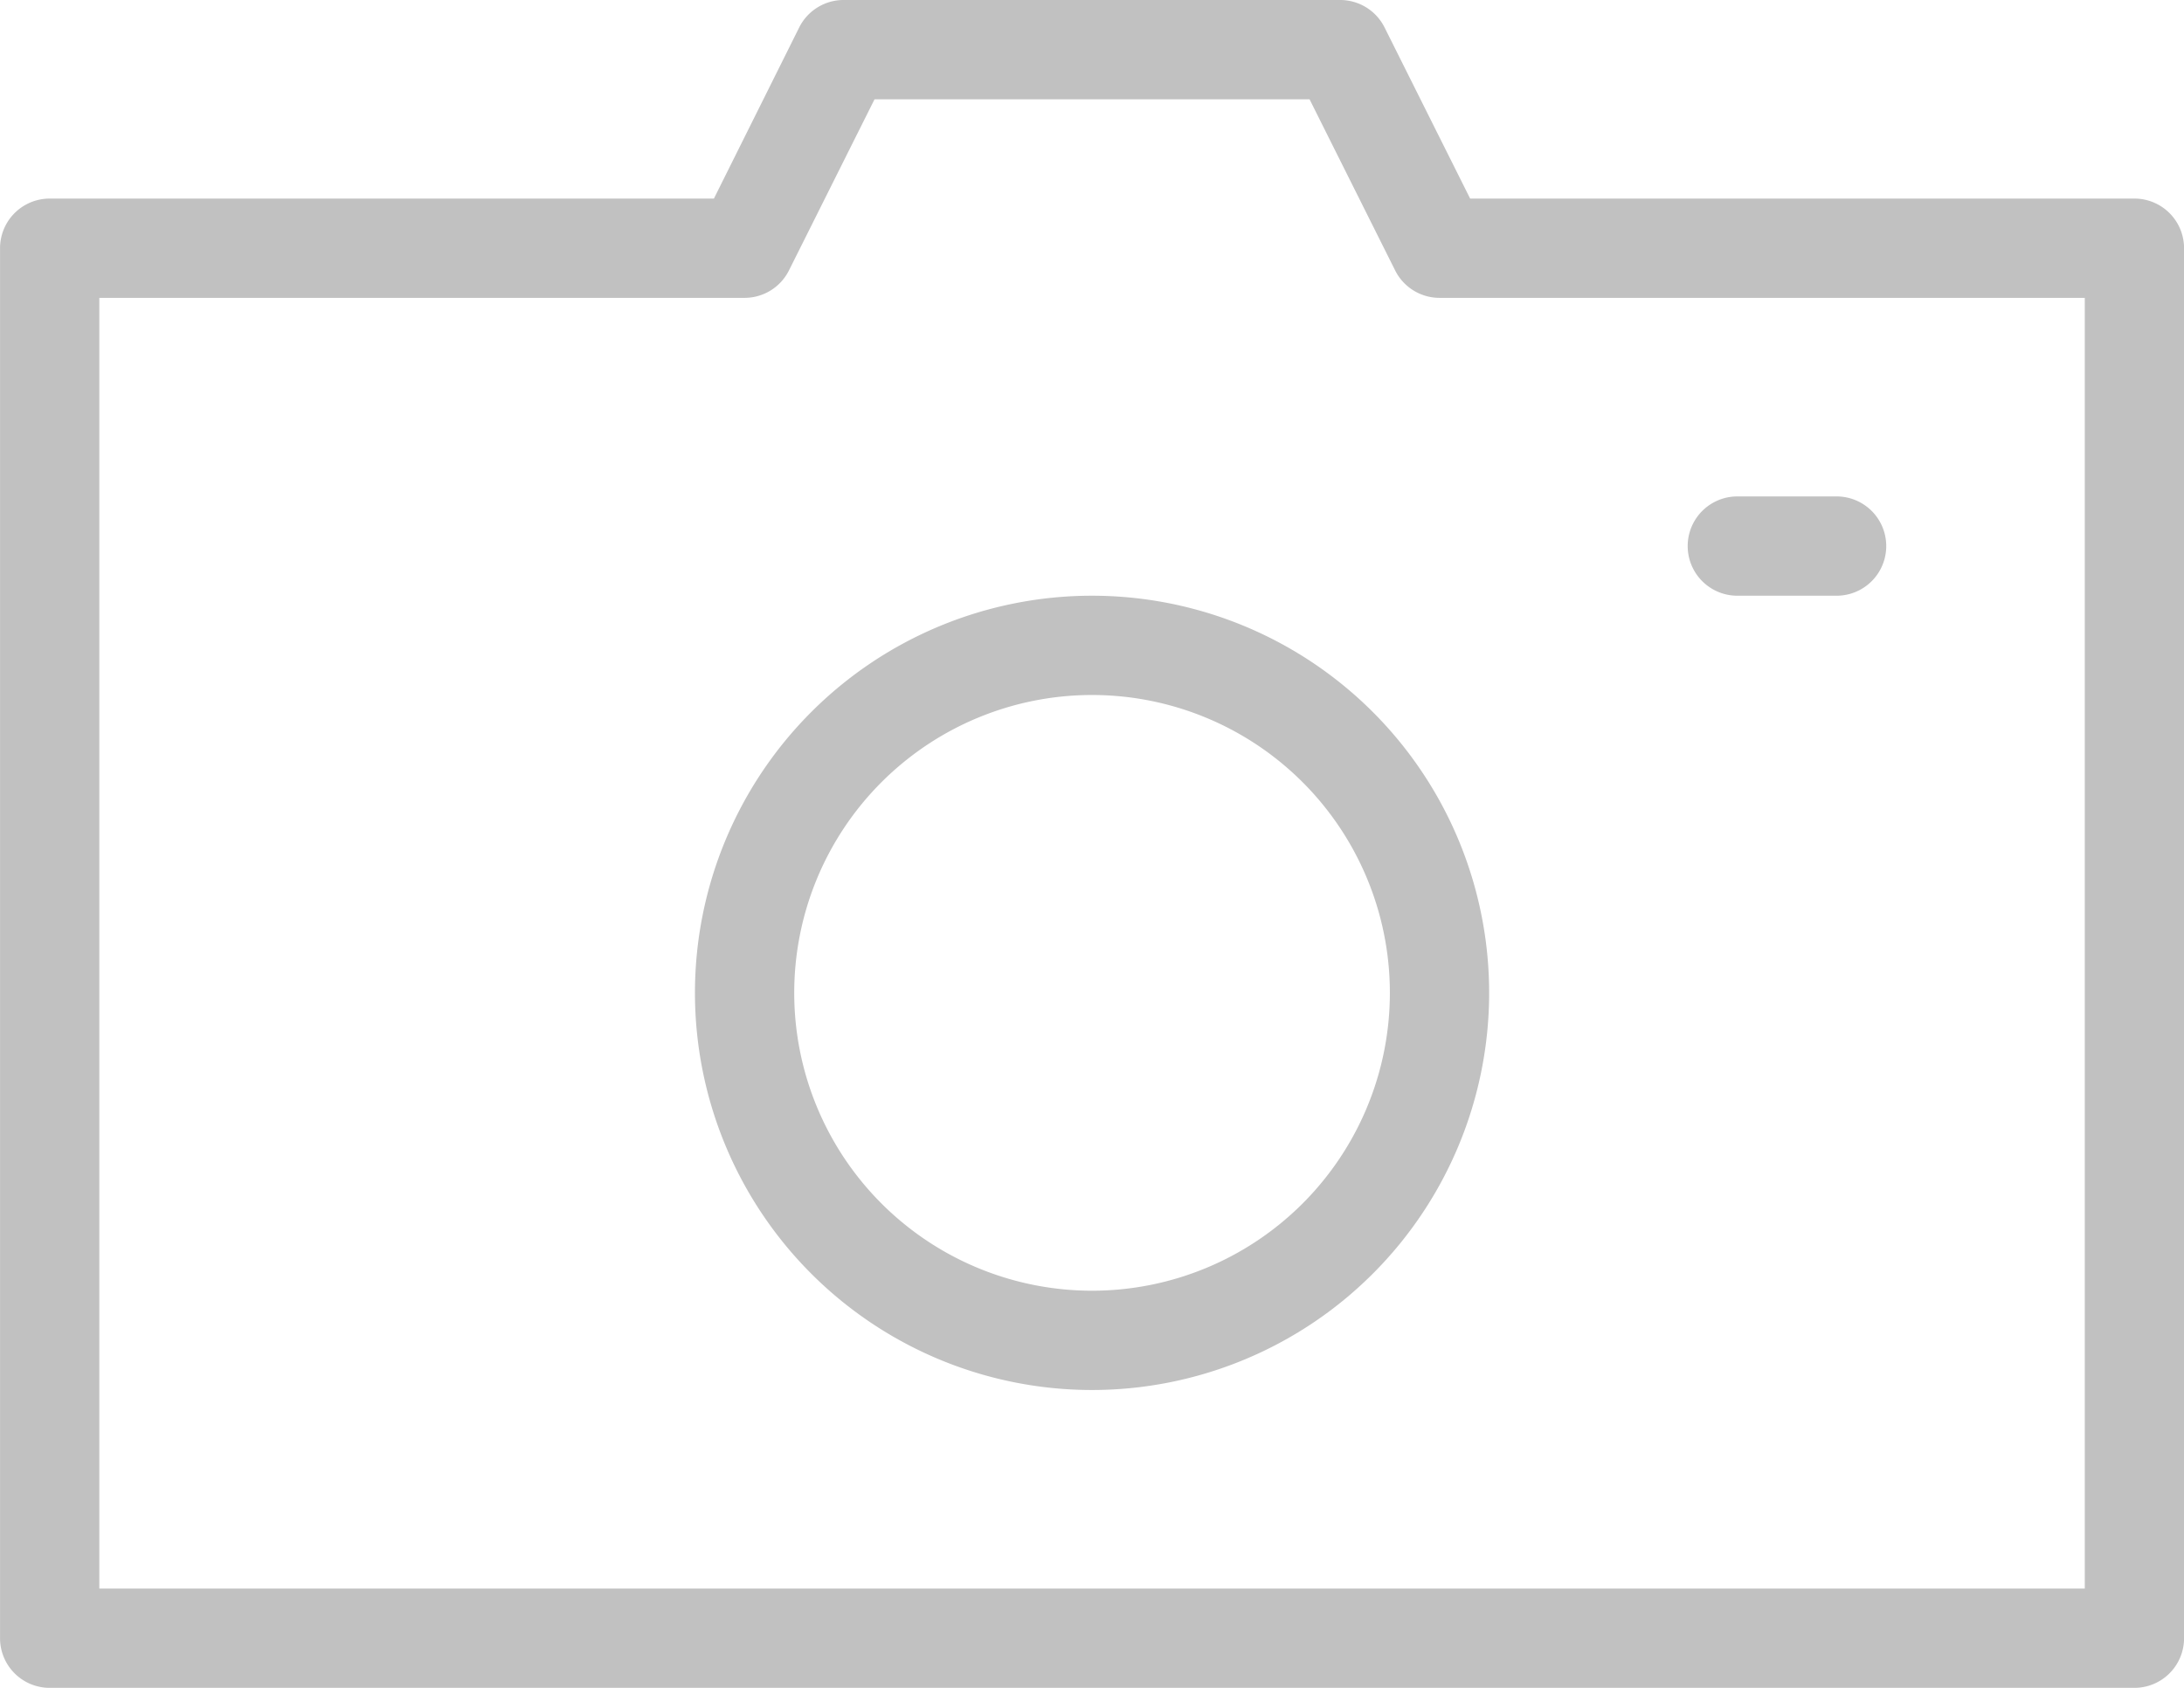 <svg xmlns="http://www.w3.org/2000/svg" width="15.522mm" height="11.994mm" viewBox="0 0 43.998 33.999">
  <defs>
    <style>
      .a {
        fill: #c1c1c1;
      }
    </style>
  </defs>
  <title>galeria</title>
  <g>
    <path class="a" d="M43,4H29.617L27.893.553A1,1,0,0,0,27,0H17A1,1,0,0,0,16.1.553L14.382,4H1A1,1,0,0,0,0,5V33a1,1,0,0,0,1,1H43a1,1,0,0,0,1-1V5A1,1,0,0,0,43,4ZM42,32H2V6H15a1,1,0,0,0,.894-.553L17.618,2h8.764l1.724,3.447A1,1,0,0,0,29,6H42Z" transform="translate(0 0)"/>
    <path class="a" d="M22,12a8,8,0,1,0,8,8A8,8,0,0,0,22,12Zm0,14a6,6,0,1,1,6-6A6,6,0,0,1,22,26Z" transform="translate(0 0)"/>
    <path class="a" d="M35,12h2a1,1,0,0,0,0-2H35a1,1,0,1,0,0,2Z" transform="translate(0 0)"/>
  </g>
</svg>
